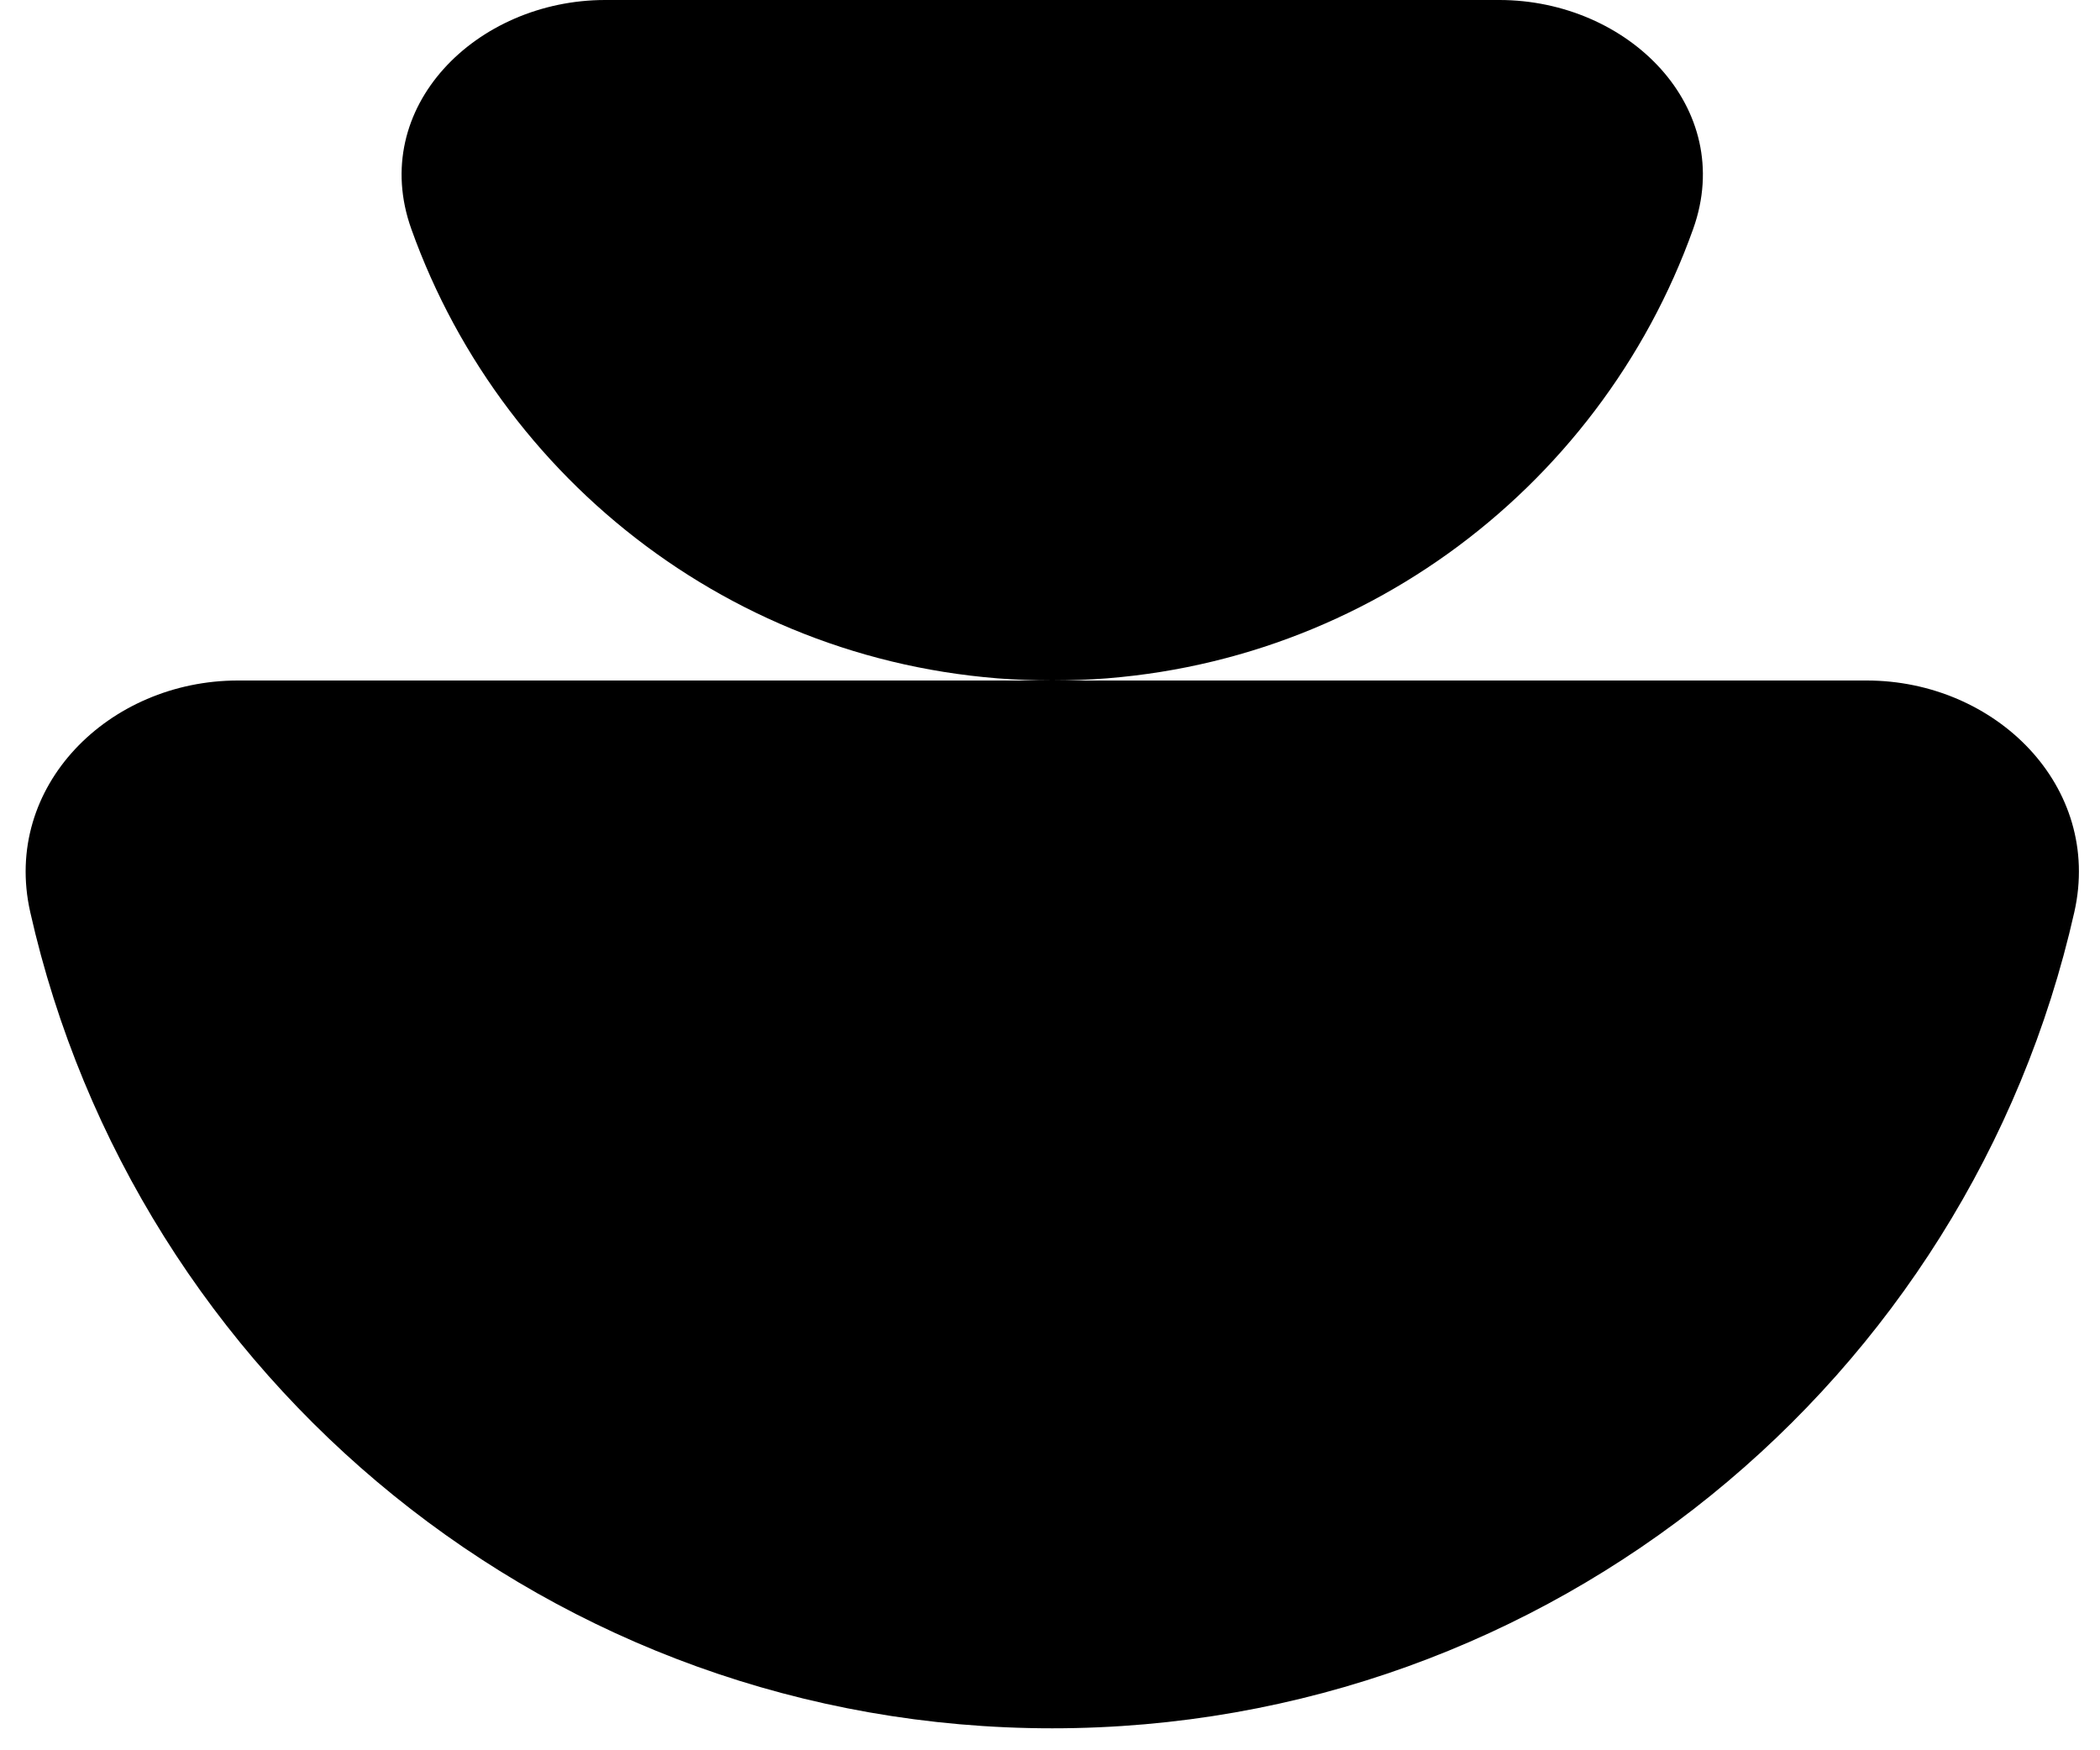 <?xml version="1.0" encoding="UTF-8"?> <svg xmlns="http://www.w3.org/2000/svg" width="54" height="45" viewBox="0 0 54 45" fill="none"> <path d="M27.058 44.435C39.891 44.435 50.63 35.462 53.34 23.449C54.069 20.216 51.314 17.496 48 17.496H6.117C2.804 17.496 0.049 20.215 0.777 23.448C3.485 35.462 14.223 44.435 27.058 44.435Z" fill="black"></path> <path d="M27.058 17.496C34.655 17.496 41.123 12.652 43.539 5.885C44.654 2.764 41.867 0 38.554 0H15.562C12.248 0 9.462 2.764 10.576 5.885C12.992 12.652 19.458 17.496 27.058 17.496Z" fill="black"></path> </svg> 